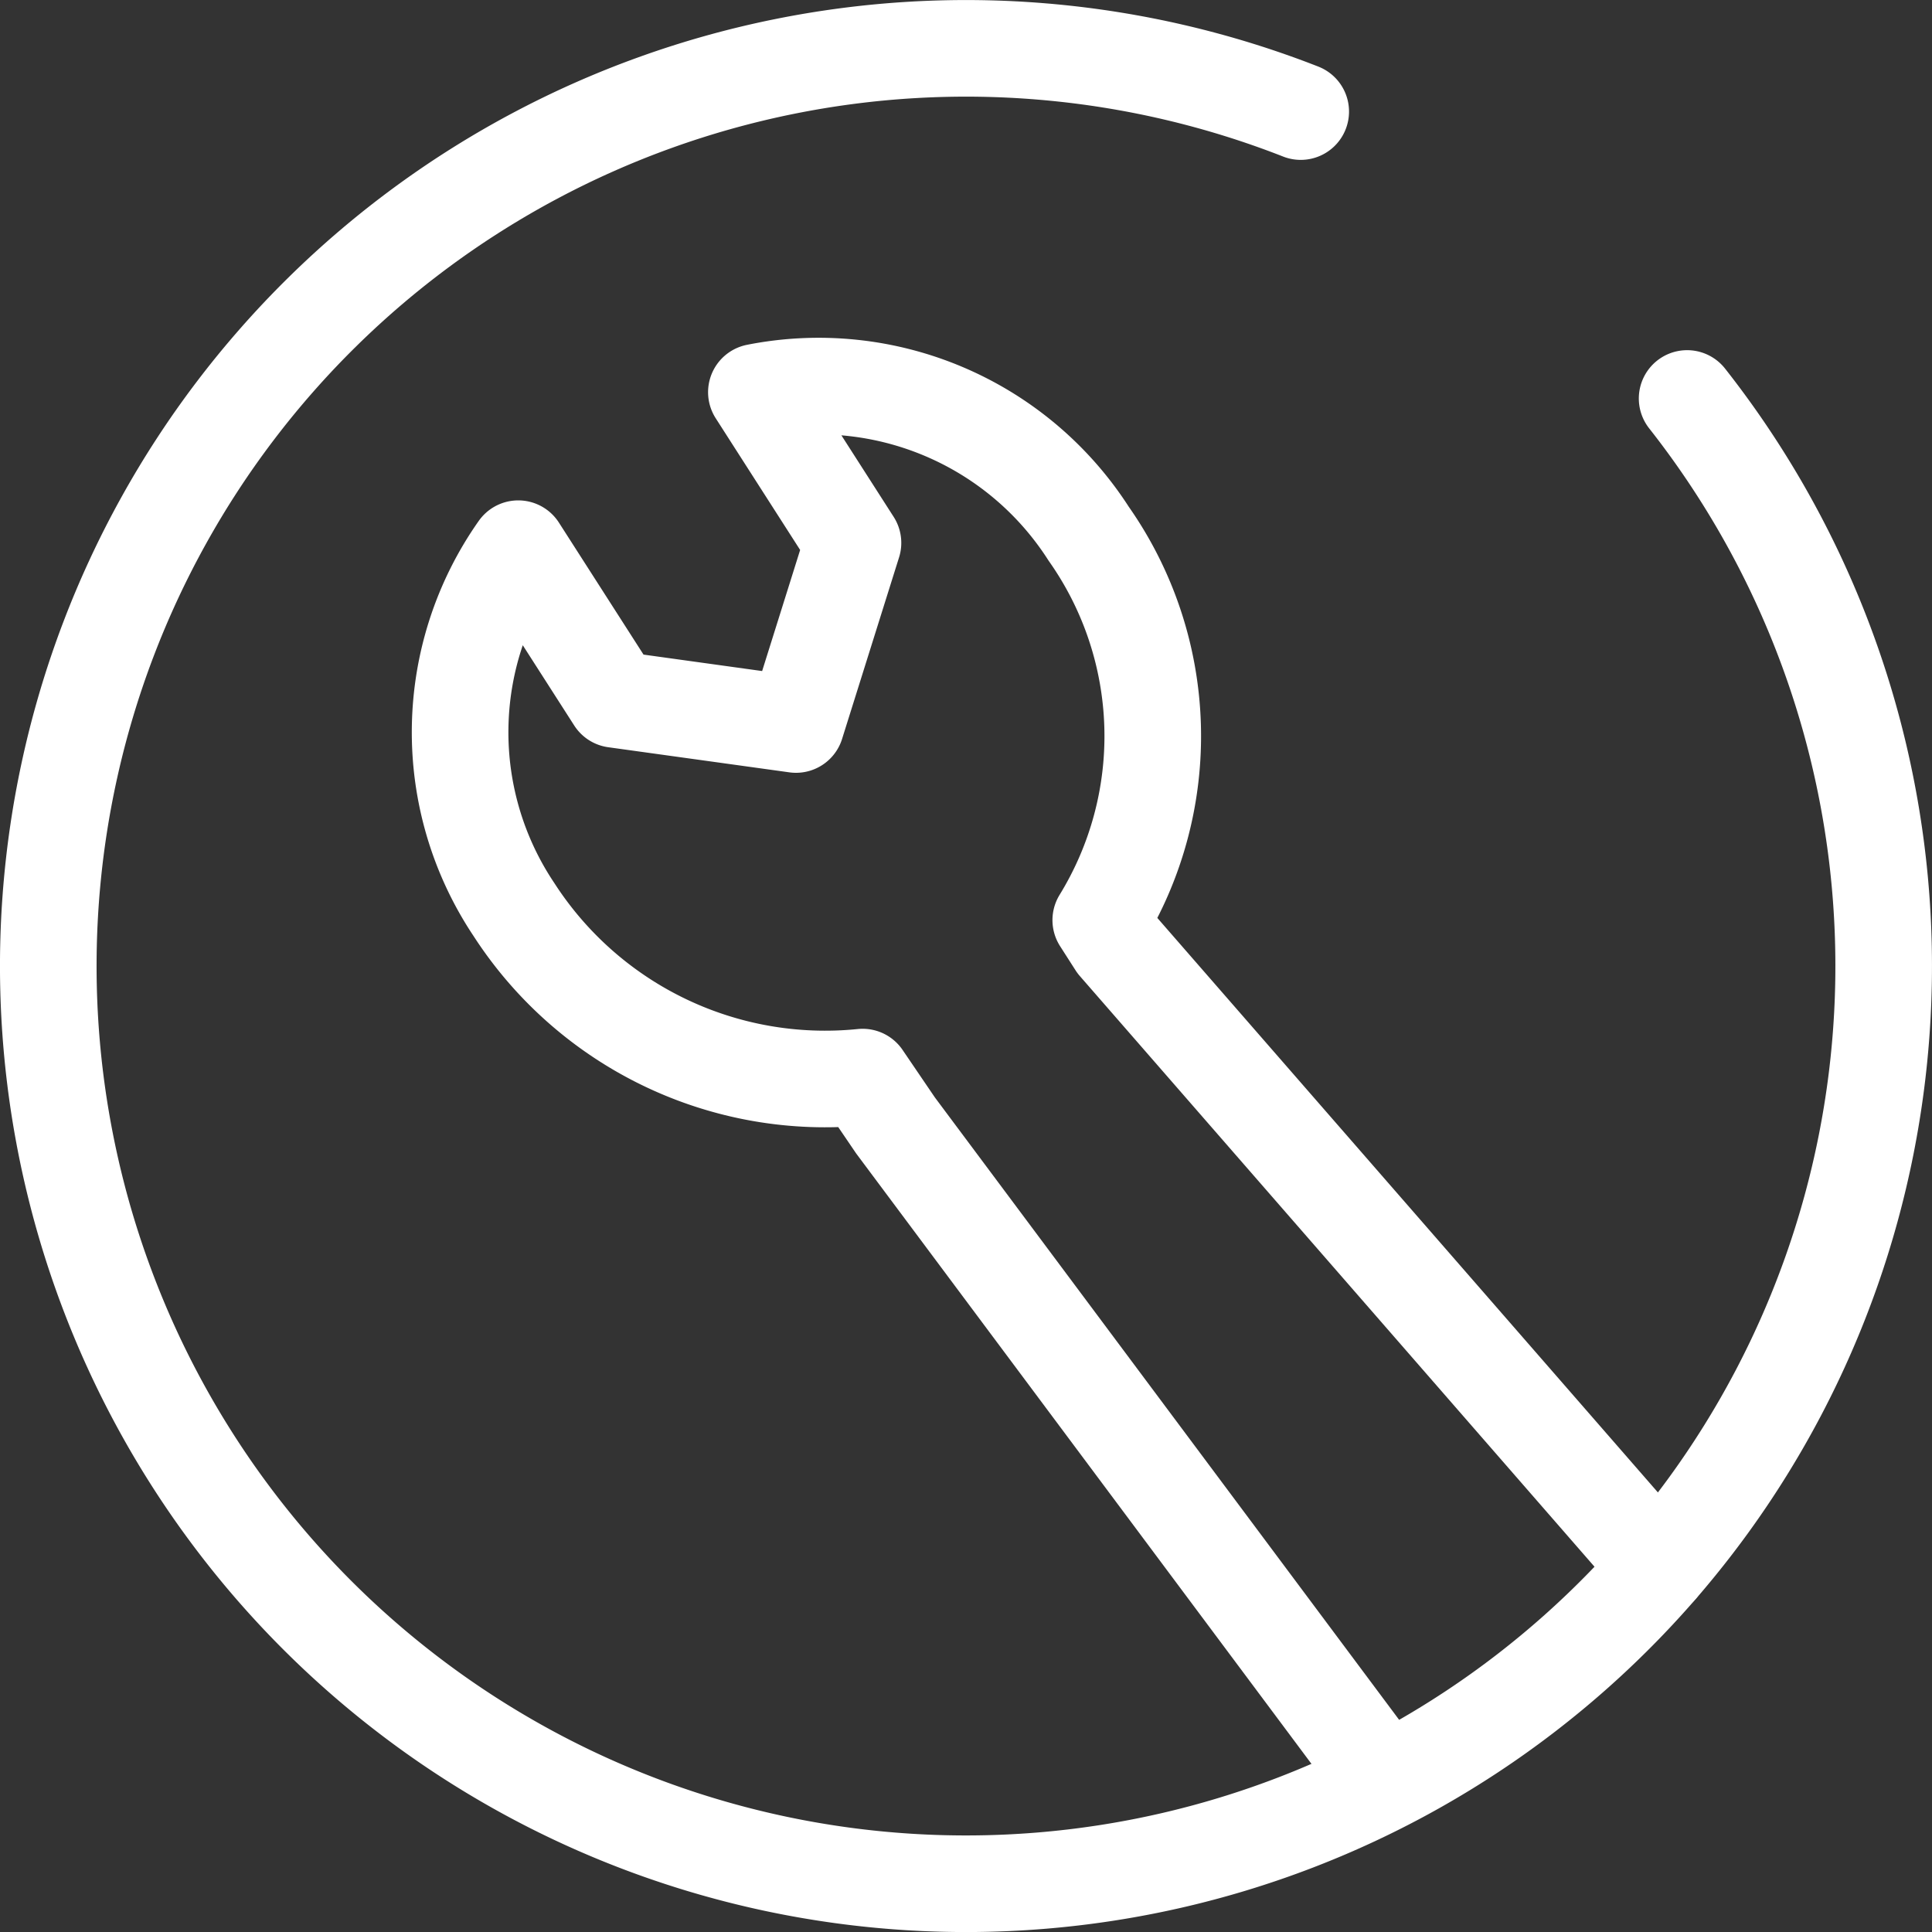 <?xml version="1.0" encoding="UTF-8"?> <svg xmlns="http://www.w3.org/2000/svg" id="Layer_1" data-name="Layer 1" viewBox="0 0 40 40"><rect x="0" y="0" width="40" height="40" fill="#333333" stroke="none"/><defs><style>.cls-1,.cls-2{fill:none;stroke:#fff;stroke-linecap:round;stroke-width:2px;}.cls-1{stroke-linejoin:round;}.cls-2{stroke-miterlimit:10;}</style></defs><title>icon_cle-molette-blanc</title><path class="cls-1" d="M34.35,32.45,23.11,19.55l-.32-.5a7.28,7.28,0,0,0-.25-8,6.64,6.64,0,0,0-6.88-2.93l2,3.12L16.48,15l-3.75-.52-2-3.12a6.6,6.6,0,0,0-.09,7.47,7.67,7.67,0,0,0,7.22,3.47l.68,1L28.55,36.72"></path><path class="cls-2" d="M34.93,8.25a19,19,0,1,1-8-5.94"></path></svg> 